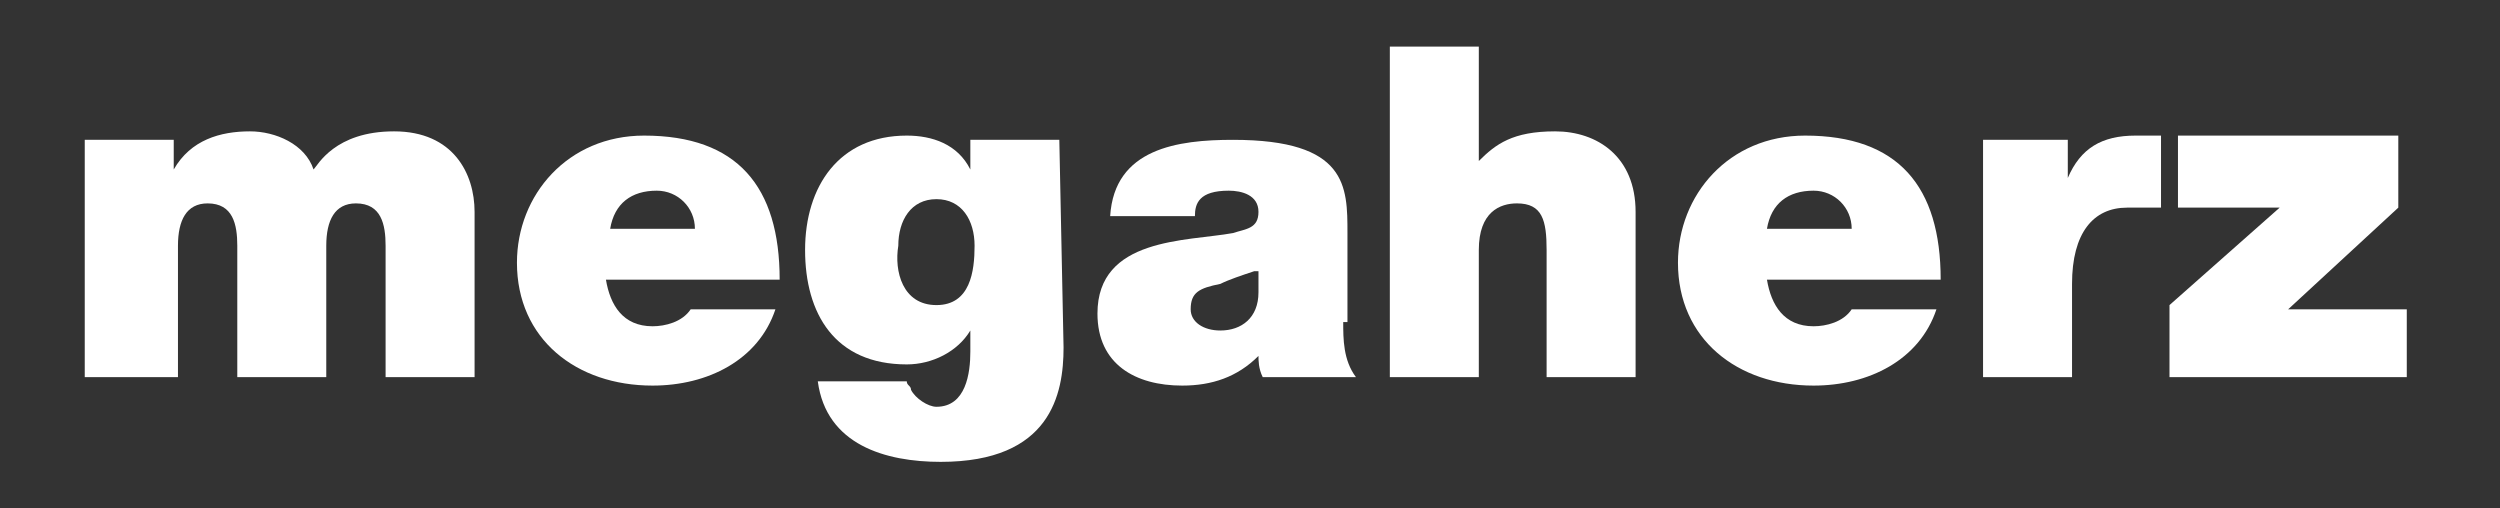 <?xml version="1.0" encoding="UTF-8" standalone="no"?>
<!DOCTYPE svg PUBLIC "-//W3C//DTD SVG 1.1//EN" "http://www.w3.org/Graphics/SVG/1.1/DTD/svg11.dtd">
<svg width="100%" height="100%" viewBox="0 0 59 12" version="1.1" xmlns="http://www.w3.org/2000/svg" xmlns:xlink="http://www.w3.org/1999/xlink" xml:space="preserve" xmlns:serif="http://www.serif.com/" style="fill-rule:evenodd;clip-rule:evenodd;stroke-linejoin:round;stroke-miterlimit:2;">
    <rect x="0" y="0" width="59" height="12" fill="#333333" stroke="none"/>
    <g transform="matrix(1,0,0,1,-34,-36)">
        <path d="M36,39.3L38.1,39.3L38.1,40C38.5,39.3 39.2,39.1 39.9,39.1C40.5,39.1 41.2,39.4 41.4,40C41.5,39.9 41.9,39.1 43.3,39.1C44.7,39.1 45.2,40.1 45.2,41L45.2,44.9L43.1,44.9L43.1,41.8C43.1,41.3 43,40.8 42.4,40.8C41.9,40.8 41.7,41.2 41.7,41.8L41.7,44.9L39.6,44.9L39.6,41.8C39.6,41.3 39.5,40.8 38.9,40.8C38.4,40.8 38.2,41.2 38.2,41.8L38.2,44.9L36,44.9L36,39.3Z" style="fill:white;fill-rule:nonzero;"/>
        <path d="M48.3,42.6C48.4,43.2 48.7,43.7 49.4,43.7C49.7,43.7 50.1,43.6 50.3,43.3L52.3,43.3C51.9,44.5 50.7,45.1 49.4,45.1C47.6,45.1 46.2,44 46.2,42.2C46.2,40.6 47.4,39.2 49.2,39.2C51.4,39.2 52.4,40.4 52.4,42.6L48.3,42.6ZM50.4,41.4C50.4,40.9 50,40.5 49.5,40.5C48.9,40.5 48.5,40.8 48.4,41.4L50.4,41.4Z" style="fill:white;fill-rule:nonzero;"/>
        <path d="M59.1,44.2C59.1,45.3 58.8,46.9 56.2,46.9C54.9,46.9 53.5,46.5 53.3,45L55.4,45C55.4,45.1 55.5,45.1 55.5,45.2C55.6,45.4 55.9,45.6 56.1,45.6C56.8,45.6 56.9,44.8 56.9,44.3L56.9,43.8C56.6,44.3 56,44.6 55.4,44.6C53.7,44.6 53,43.4 53,41.9C53,40.4 53.8,39.2 55.4,39.2C56,39.2 56.6,39.4 56.9,40L56.9,39.3L59,39.3L59.1,44.2ZM56.1,43.2C56.9,43.2 57,42.4 57,41.8C57,41.2 56.7,40.7 56.1,40.7C55.5,40.7 55.2,41.2 55.2,41.8C55.1,42.4 55.3,43.2 56.1,43.2Z" style="fill:white;fill-rule:nonzero;"/>
        <path d="M65.7,43.6C65.7,44 65.7,44.5 66,44.9L63.8,44.9C63.7,44.7 63.7,44.5 63.7,44.4C63.2,44.9 62.6,45.1 61.9,45.1C60.8,45.1 59.9,44.6 59.9,43.4C59.9,41.6 62,41.7 63.1,41.5C63.4,41.4 63.7,41.4 63.7,41C63.7,40.6 63.3,40.5 63,40.5C62.3,40.5 62.2,40.8 62.2,41.1L60.2,41.1C60.3,39.5 61.8,39.3 63.1,39.3C65.8,39.3 65.8,40.4 65.8,41.5L65.8,43.6L65.7,43.6ZM63.6,42.4C63.3,42.5 63,42.6 62.8,42.7C62.3,42.8 62.1,42.9 62.1,43.3C62.1,43.6 62.4,43.8 62.8,43.8C63.3,43.8 63.7,43.5 63.7,42.9L63.7,42.4L63.6,42.4Z" style="fill:white;fill-rule:nonzero;"/>
        <path d="M66.8,37.1L68.9,37.1L68.9,39.8C69.3,39.4 69.7,39.1 70.7,39.1C71.7,39.1 72.6,39.7 72.6,41L72.6,44.9L70.5,44.9L70.5,41.9C70.5,41.2 70.4,40.8 69.8,40.8C69.4,40.8 68.9,41 68.9,41.9L68.9,44.9L66.8,44.9L66.8,37.1Z" style="fill:white;fill-rule:nonzero;"/>
        <path d="M75.7,42.6C75.8,43.2 76.1,43.7 76.8,43.7C77.1,43.7 77.5,43.6 77.7,43.3L79.7,43.3C79.3,44.5 78.1,45.1 76.8,45.1C75,45.1 73.6,44 73.6,42.2C73.6,40.6 74.8,39.2 76.6,39.2C78.8,39.2 79.8,40.4 79.8,42.6L75.7,42.6ZM77.7,41.4C77.7,40.9 77.3,40.5 76.8,40.5C76.2,40.5 75.8,40.8 75.7,41.4L77.7,41.4Z" style="fill:white;fill-rule:nonzero;"/>
        <path d="M80.7,39.3L82.8,39.3L82.8,40.2C83.1,39.5 83.6,39.2 84.4,39.2L85,39.2L85,40.9L84.2,40.9C83.4,40.9 82.9,41.5 82.9,42.7L82.9,44.9L80.8,44.9L80.8,39.3L80.7,39.3Z" style="fill:white;fill-rule:nonzero;"/>
        <path d="M85.2,43.2L87.8,40.9L85.4,40.9L85.4,39.2L90.6,39.2L90.6,40.9L88,43.3L90.8,43.3L90.8,44.9L85.2,44.9L85.2,43.2Z" style="fill:white;fill-rule:nonzero;"/>
    </g>
</svg>
